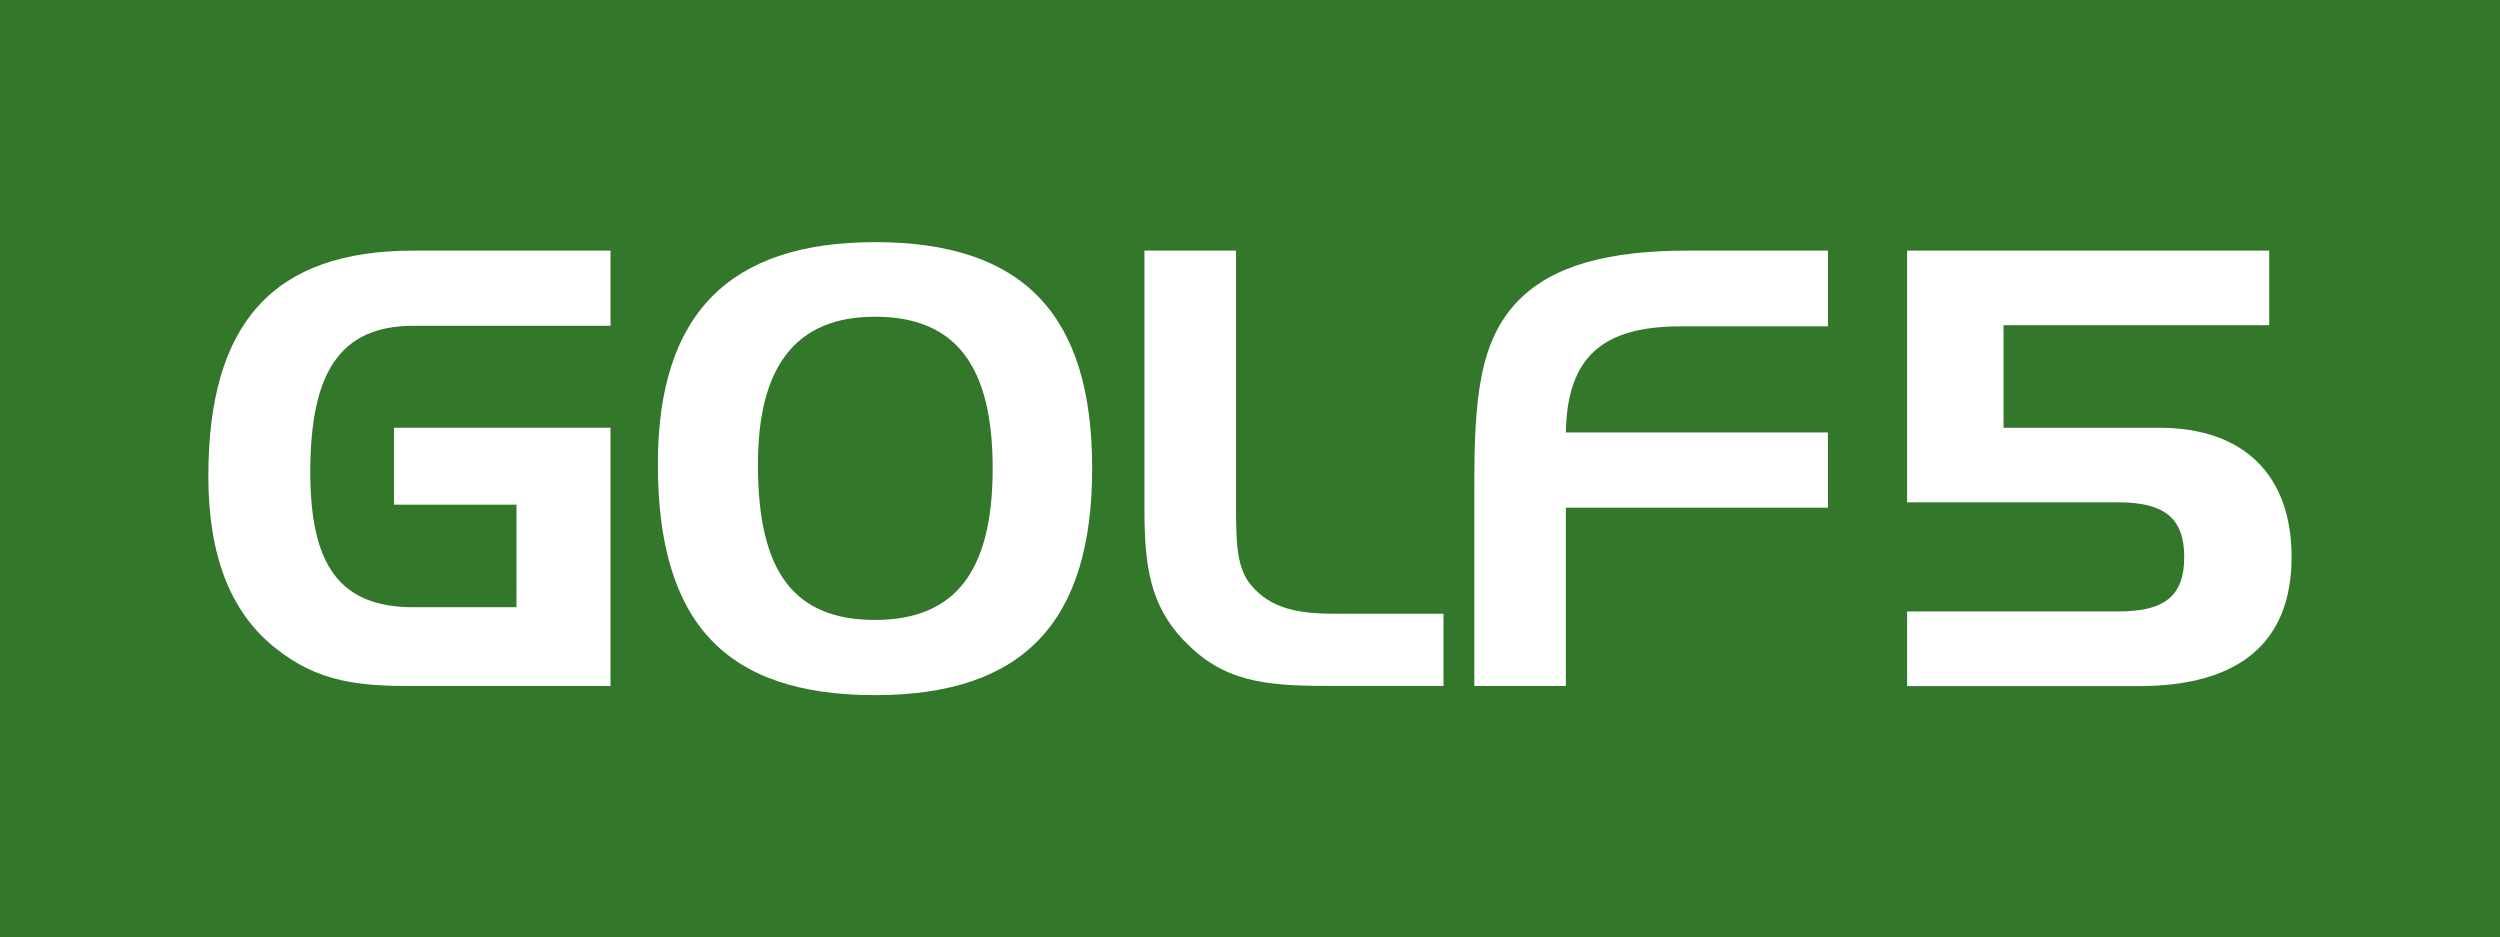 <svg xmlns="http://www.w3.org/2000/svg" xmlns:xlink="http://www.w3.org/1999/xlink" width="133.372" height="50" viewBox="0 0 133.372 50"><rect x="0" y="0" width="133.372" height="50" fill="#333333" stroke="none"/><defs><clipPath id="a"><rect width="133.372" height="50" fill="none"/></clipPath></defs><g transform="translate(0 0)"><rect width="133.371" height="49.999" transform="translate(0 0.001)" fill="#32772a"/><g transform="translate(0 0)"><g clip-path="url(#a)"><path d="M24.077,26.5H35.629V40.279H25.112c-2.815,0-5.048-.162-7.379-2.039-2.394-1.909-3.559-4.95-3.559-9.155,0-8.217,3.5-12.035,10.938-12.035H35.629v4.011H25.112c-3.916,0-5.5,2.491-5.5,7.8,0,4.95,1.553,7.214,5.5,7.214h5.5V30.605H24.077Z" transform="translate(-3.059 -3.68)" fill="#fff"/><path d="M56.34,16.472c7.9,0,11.585,3.851,11.585,12.068s-3.689,12.1-11.585,12.1c-7.993,0-11.585-3.882-11.585-12.326,0-7.99,3.787-11.841,11.585-11.841M50.094,28.345c0,5.662,1.877,8.282,6.245,8.282,4.3,0,6.278-2.62,6.278-8.087s-1.974-8.089-6.278-8.089c-4.206,0-6.245,2.621-6.245,7.894" transform="translate(-9.659 -3.555)" fill="#fff"/><path d="M79.958,37.851c-1.779-1.876-2.1-3.914-2.1-6.988V17.049h4.886V30.7c0,1.908.032,3.3.808,4.2,1.035,1.23,2.427,1.521,4.5,1.521h5.76v3.851h-6.18c-3.364,0-5.6-.227-7.669-2.428" transform="translate(-16.803 -3.679)" fill="#fff"/><path d="M102.663,19.7c1.812-1.844,4.758-2.653,9.06-2.653h7.444v4.043H111.3c-4.174,0-6.052,1.651-6.116,5.662h13.98v4.012h-13.98v9.512H100.3V29.6c0-4.627.259-7.765,2.363-9.9" transform="translate(-21.647 -3.679)" fill="#fff"/><path d="M141,36.3c2.427,0,3.527-.776,3.527-2.912,0-2.1-1.1-2.911-3.527-2.911H129.743V17.049h19.319v3.98H134.888V26.5H143.2c4.5,0,7.055,2.523,7.055,6.891,0,4.529-2.751,6.891-8.154,6.891H129.743V36.3Z" transform="translate(-28.001 -3.679)" fill="#fff"/></g></g></g></svg>